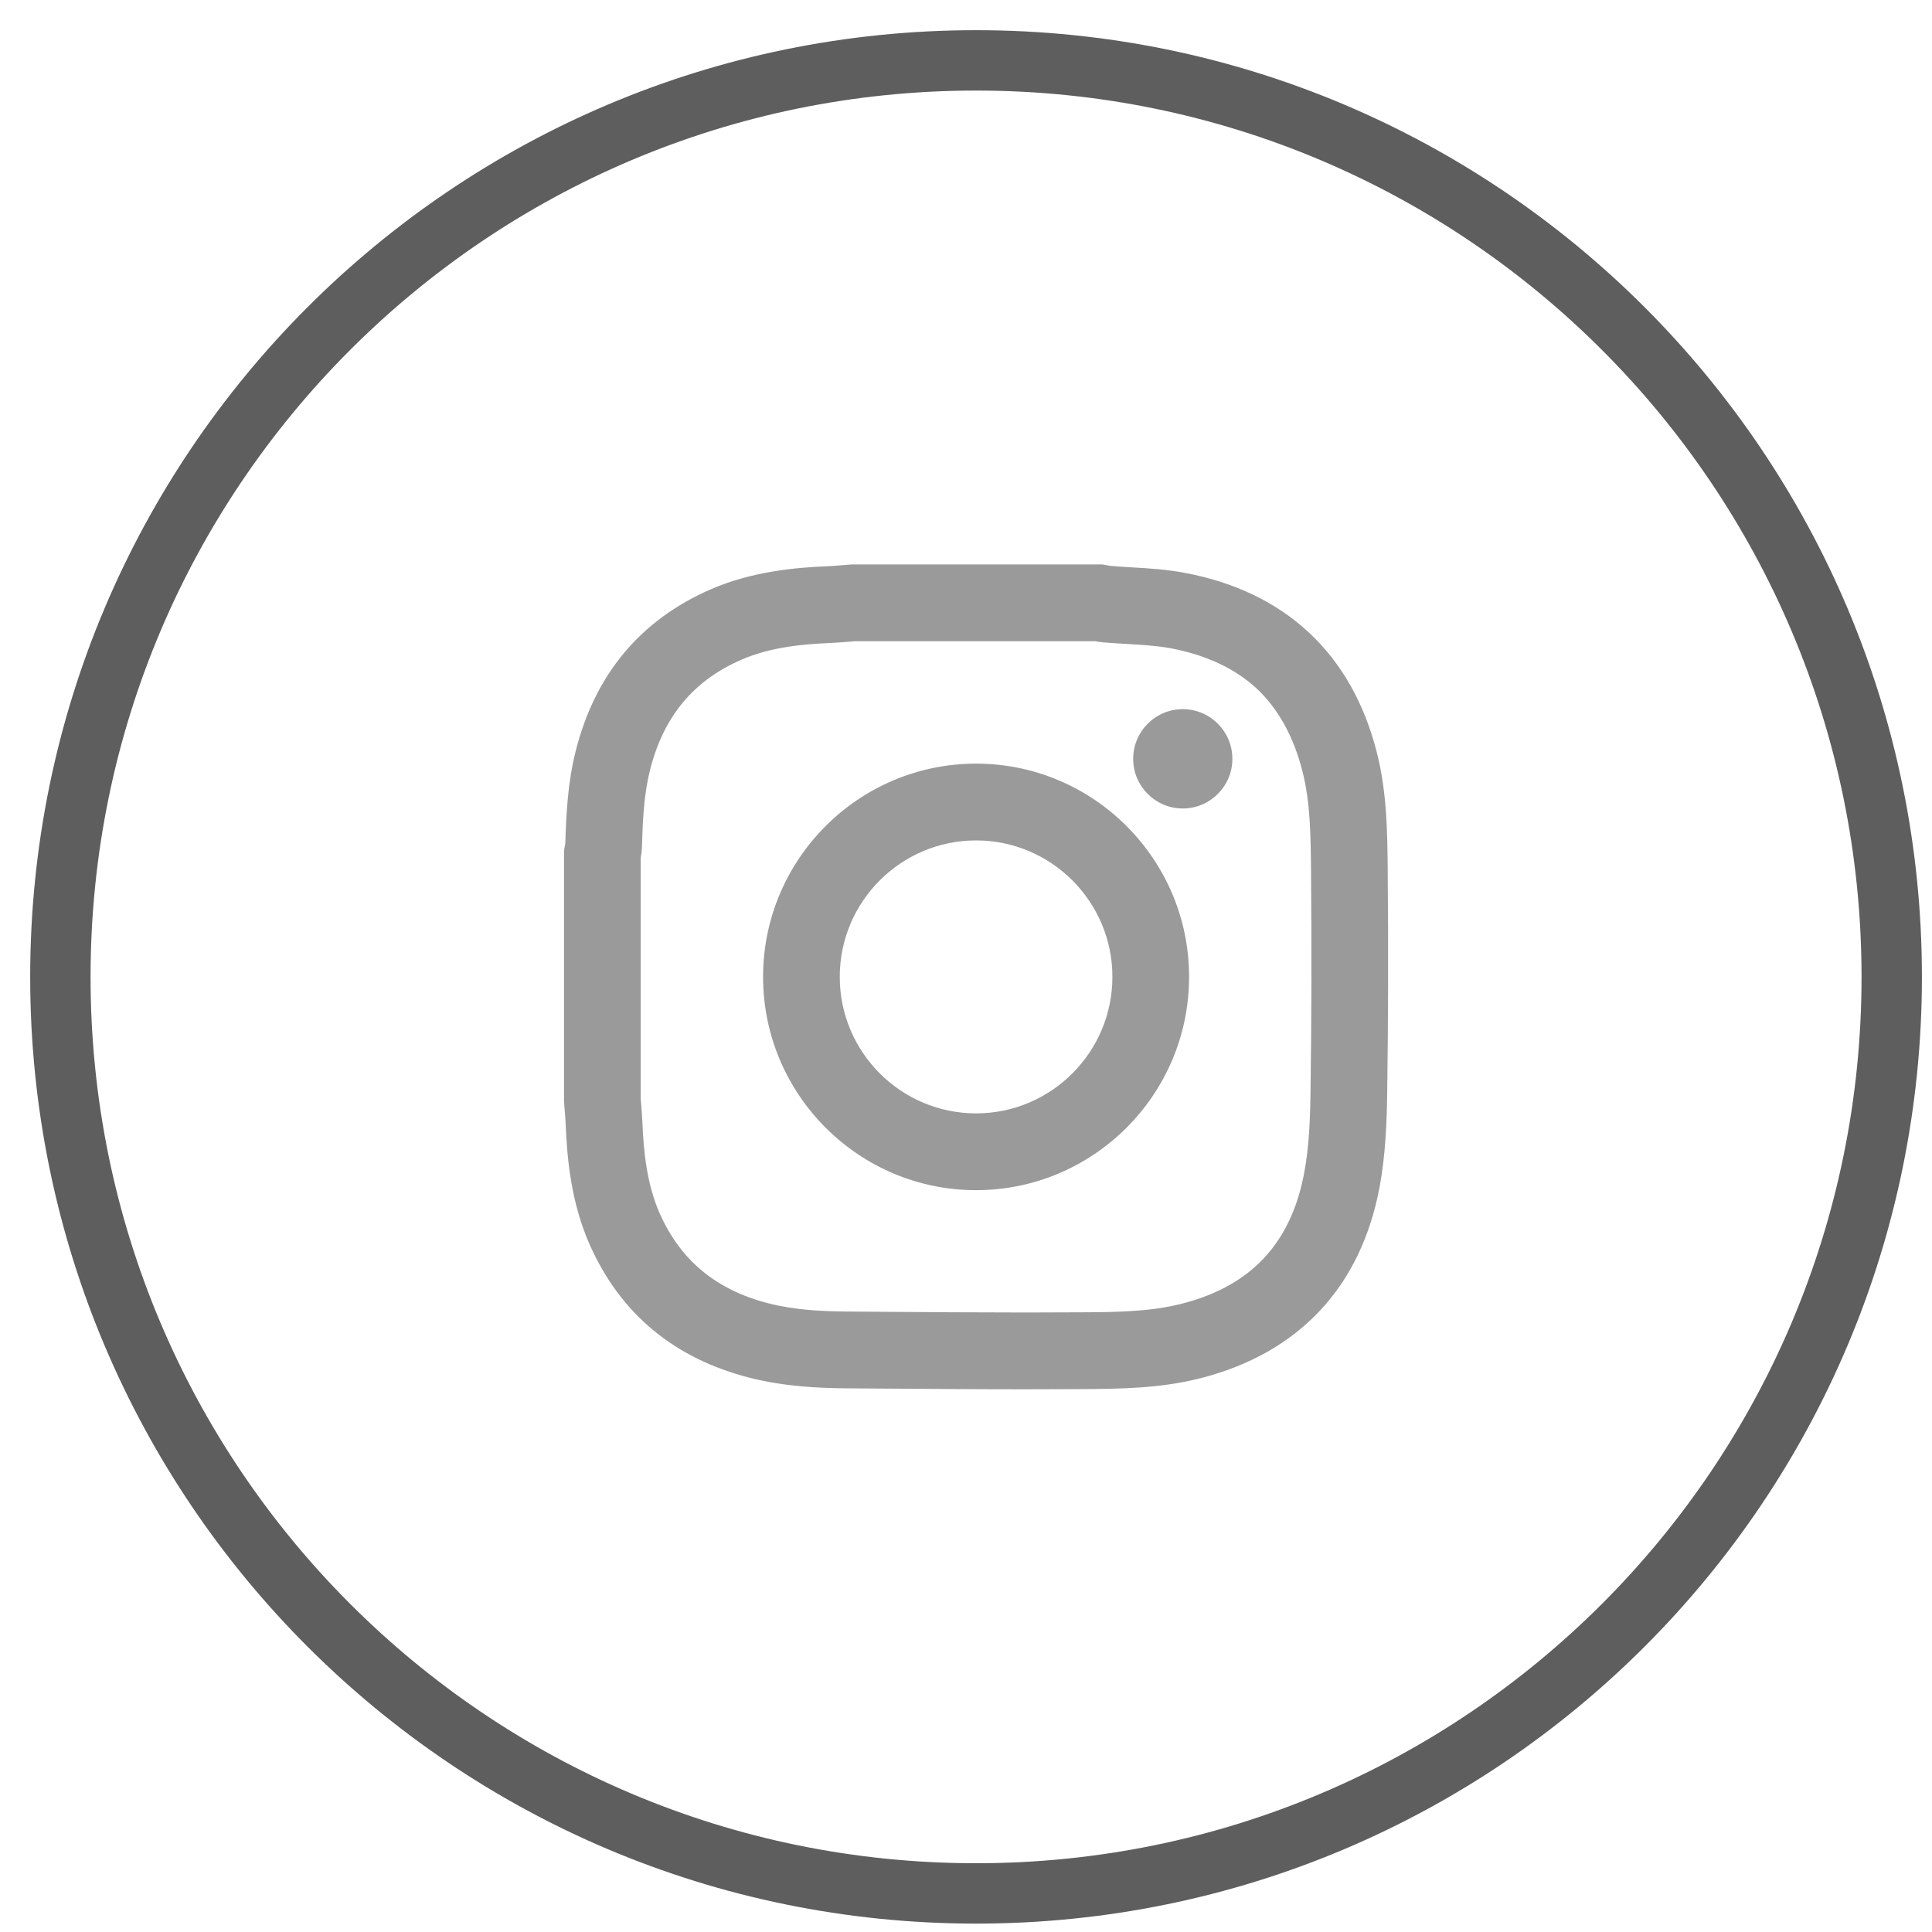 <svg width="32" height="32" viewBox="0 0 32 32" fill="none" xmlns="http://www.w3.org/2000/svg">
<path fill-rule="evenodd" clip-rule="evenodd" d="M16.167 31.361C24.543 31.361 31.333 24.565 31.333 16.181C31.333 7.797 24.543 1 16.167 1C7.79 1 1 7.797 1 16.181C1 24.565 7.79 31.361 16.167 31.361Z" stroke="#5E5E5E"/>
<path fill-rule="evenodd" clip-rule="evenodd" d="M19.59 11.746C19.137 11.746 18.769 12.114 18.769 12.569C18.769 13.023 19.137 13.391 19.59 13.391C20.044 13.391 20.412 13.023 20.412 12.569C20.412 12.114 20.044 11.746 19.59 11.746ZM16.167 18.441C14.922 18.441 13.909 17.427 13.909 16.18C13.909 14.934 14.922 13.92 16.167 13.92C17.412 13.92 18.425 14.934 18.425 16.18C18.425 17.427 17.412 18.441 16.167 18.441ZM16.167 12.648C14.222 12.648 12.639 14.232 12.639 16.18C12.639 18.128 14.222 19.713 16.167 19.713C18.112 19.713 19.695 18.128 19.695 16.18C19.695 14.232 18.112 12.648 16.167 12.648ZM21.706 18.11C21.7 18.535 21.683 18.989 21.603 19.419C21.386 20.589 20.723 21.3 19.576 21.593C19.049 21.728 18.488 21.733 17.895 21.736H17.889C17.6 21.738 17.305 21.739 16.984 21.739C16.179 21.739 15.359 21.733 14.565 21.727L14.032 21.723C13.639 21.72 13.179 21.702 12.735 21.589C11.866 21.368 11.276 20.881 10.928 20.101C10.709 19.604 10.659 19.056 10.64 18.585C10.635 18.483 10.628 18.387 10.62 18.293L10.612 18.2V14.206C10.62 14.166 10.63 14.11 10.632 14.044C10.646 13.577 10.665 13.157 10.766 12.756C10.988 11.87 11.485 11.271 12.284 10.925C12.77 10.715 13.307 10.668 13.769 10.649C13.87 10.644 13.967 10.636 14.06 10.629L14.153 10.621H18.145C18.178 10.628 18.22 10.634 18.267 10.639C18.403 10.65 18.537 10.659 18.666 10.666C18.923 10.681 19.165 10.696 19.389 10.737C19.976 10.848 20.454 11.072 20.811 11.401C21.168 11.733 21.424 12.194 21.572 12.772C21.704 13.289 21.709 13.841 21.715 14.424V14.475C21.726 15.696 21.723 16.92 21.706 18.11ZM22.985 14.463L22.985 14.413C22.979 13.779 22.973 13.123 22.803 12.456C22.387 10.826 21.287 9.8 19.622 9.488C19.32 9.431 19.026 9.413 18.741 9.397C18.618 9.39 18.501 9.382 18.387 9.372C18.38 9.371 18.375 9.37 18.369 9.369C18.352 9.366 18.335 9.362 18.317 9.359L18.262 9.349H14.105L14.082 9.351C14.04 9.354 13.997 9.357 13.955 9.361C13.871 9.368 13.791 9.375 13.717 9.378C13.172 9.4 12.46 9.464 11.779 9.758C10.609 10.265 9.854 11.169 9.534 12.445C9.405 12.959 9.379 13.462 9.363 13.974C9.359 13.993 9.355 14.012 9.352 14.031L9.342 14.086V18.248L9.344 18.271C9.347 18.314 9.35 18.356 9.354 18.398C9.361 18.482 9.367 18.561 9.37 18.636C9.393 19.193 9.459 19.921 9.768 20.617C10.276 21.761 11.169 22.503 12.422 22.821C13.002 22.969 13.581 22.991 14.022 22.995L14.555 22.999C15.351 23.004 16.174 23.011 16.984 23.011C17.308 23.011 17.606 23.01 17.897 23.008H17.903C18.547 23.004 19.214 22.999 19.89 22.826C21.519 22.408 22.544 21.311 22.852 19.652C22.949 19.127 22.969 18.587 22.976 18.128C22.993 16.928 22.997 15.695 22.985 14.463Z" fill="#9A9A9A"/>
</svg>
